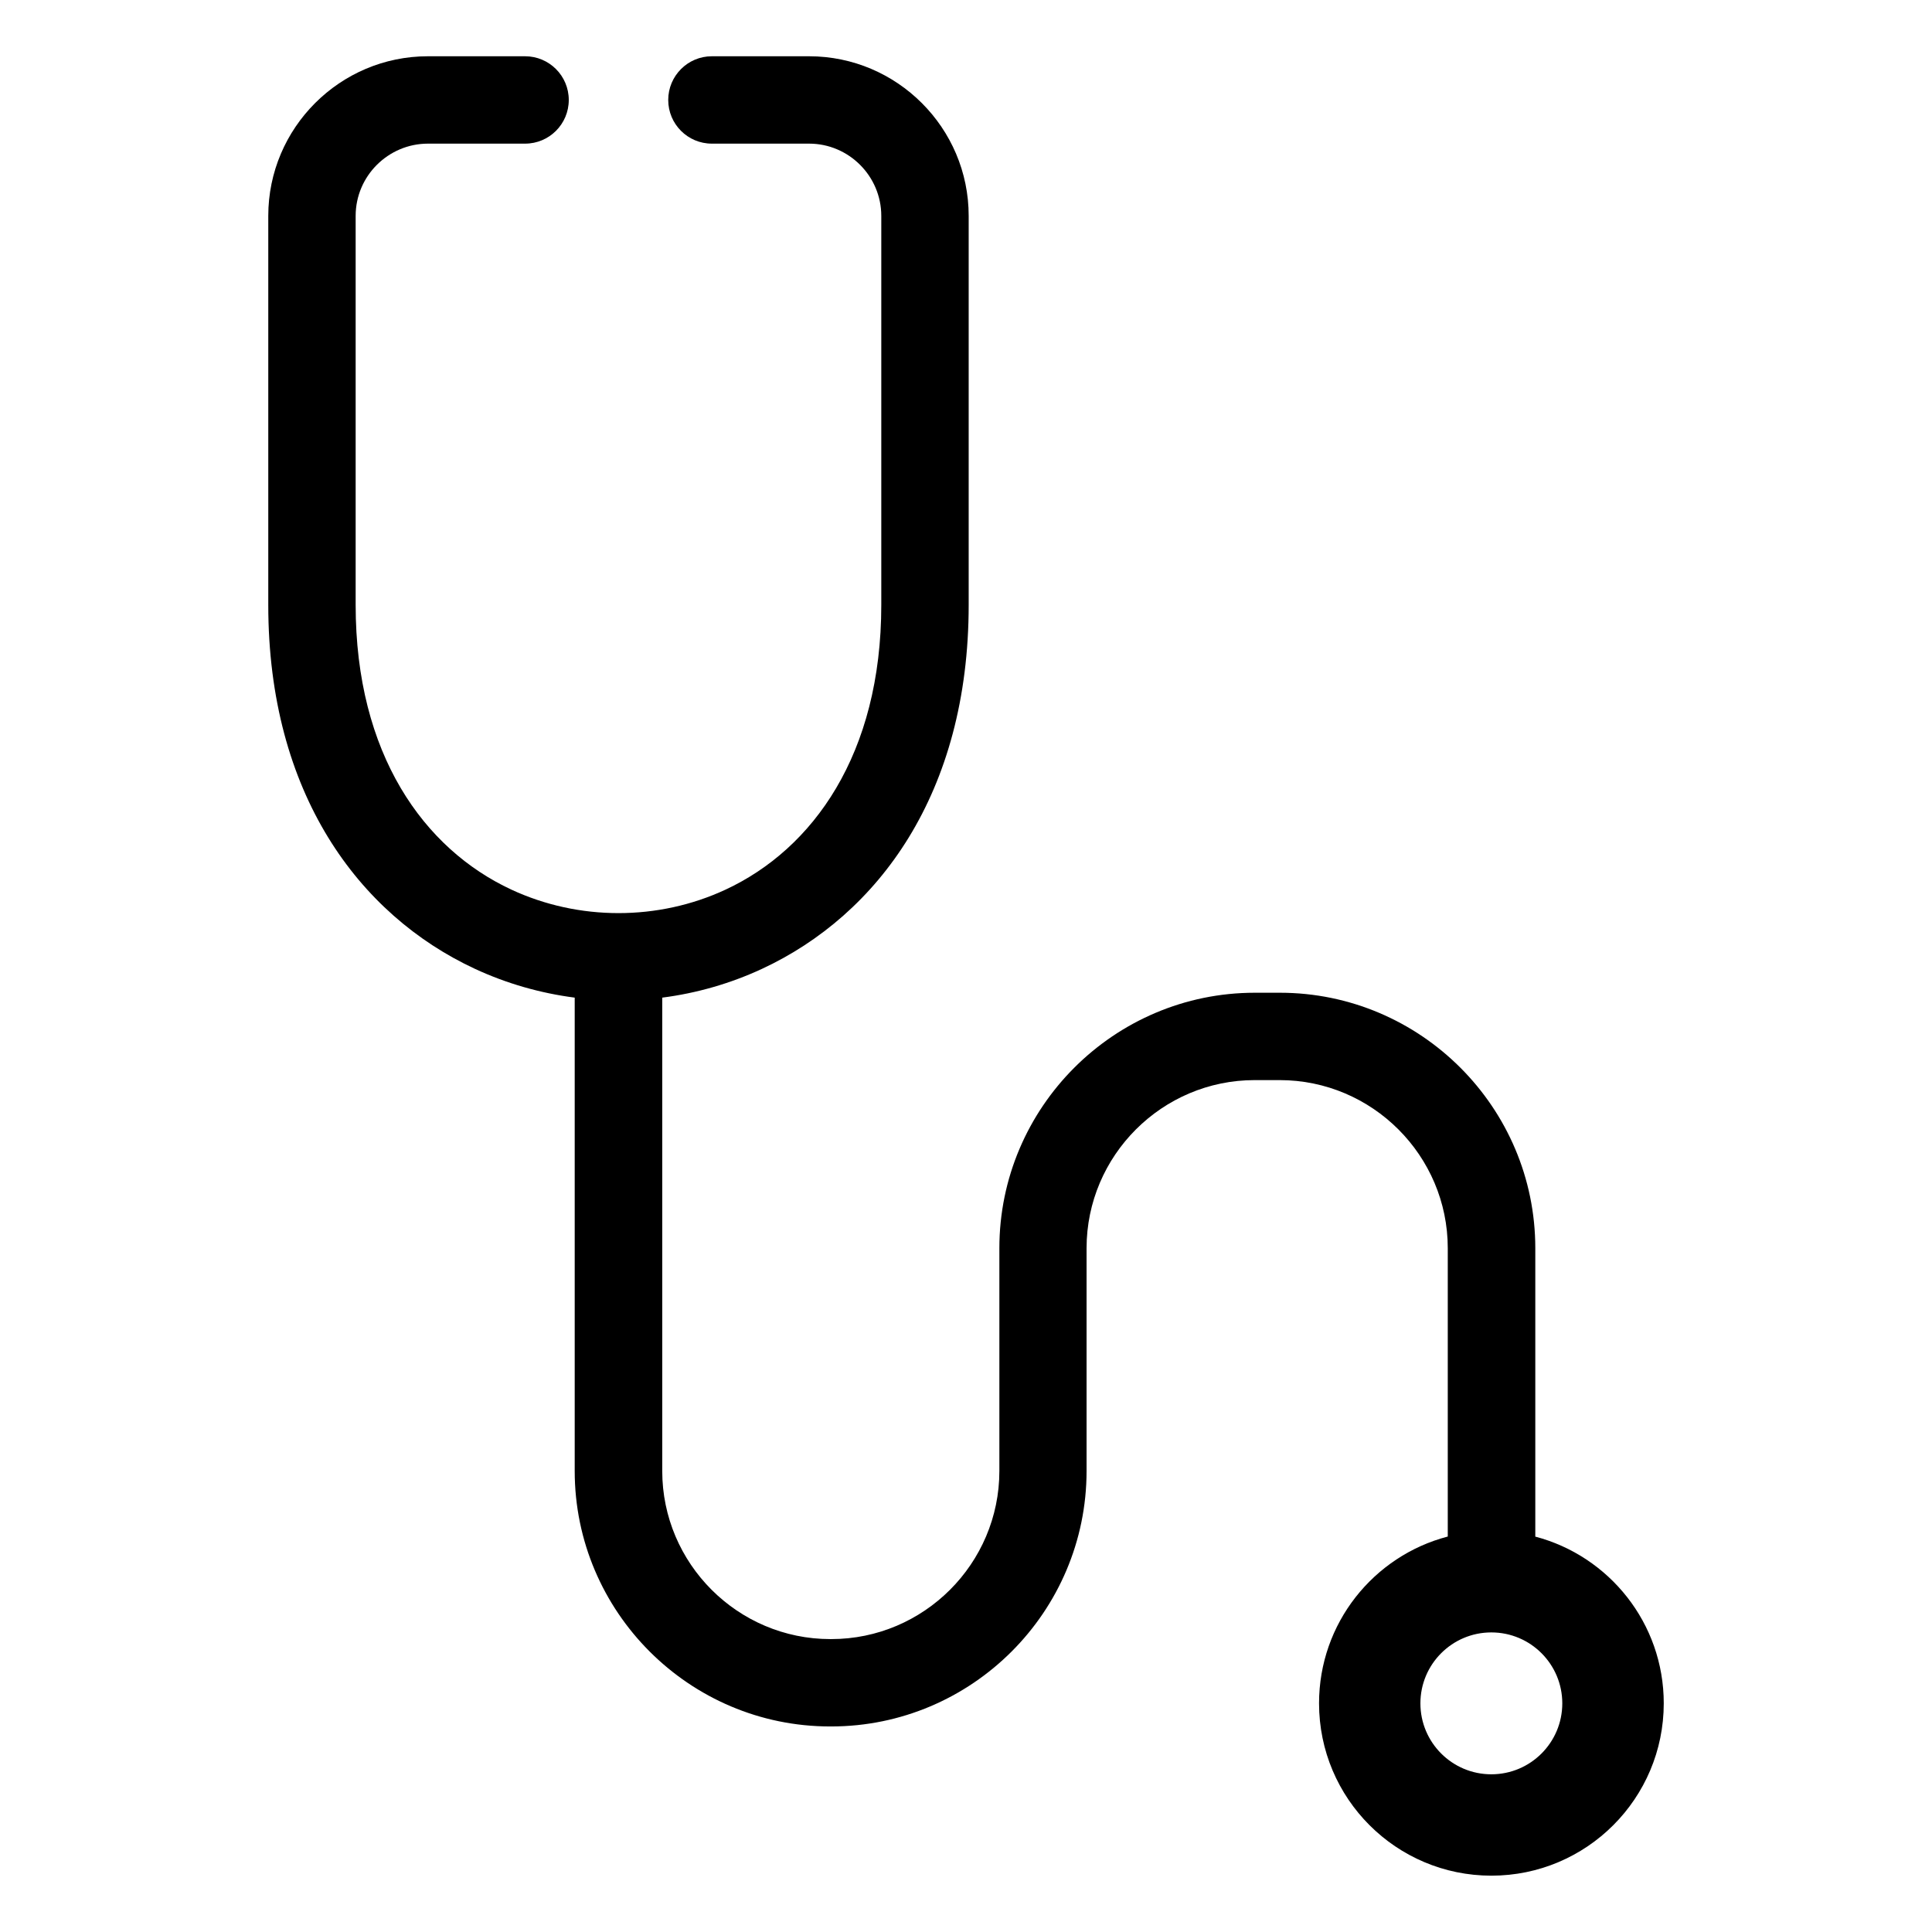 <?xml version="1.0" encoding="UTF-8"?>
<!-- Uploaded to: ICON Repo, www.iconrepo.com, Generator: ICON Repo Mixer Tools -->
<svg fill="#000000" width="800px" height="800px" version="1.1" viewBox="144 144 512 512" xmlns="http://www.w3.org/2000/svg">
 <path d="m550.8 551.2c19.617 5.125 34.113 22.973 34.113 44.195 0 25.227-20.449 45.676-45.676 45.676-25.227 0-45.676-20.449-45.676-45.676 0-21.234 14.48-39.07 34.113-44.195v-76.418c0-12.258-5.004-23.398-13.074-31.469-8.07-8.07-19.211-13.074-31.469-13.074h-6.637c-12.258 0-23.398 5.004-31.469 13.074-8.07 8.07-13.074 19.211-13.074 31.469v59.051c0 18.637-7.602 35.578-19.859 47.836-12.258 12.258-29.188 19.859-47.836 19.859h-0.258c-18.652 0-35.578-7.602-47.836-19.859-12.258-12.258-19.859-29.188-19.859-47.836v-125.45c-9.082-1.18-18.031-3.719-26.48-7.648-30.727-14.297-54.73-46.492-54.73-96.43v-103.09c0-11.652 4.746-22.234 12.41-29.895 7.664-7.664 18.227-12.41 29.895-12.41h25.754c6.394 0 11.578 5.184 11.578 11.578s-5.184 11.578-11.578 11.578h-25.754c-5.262 0-10.051 2.16-13.527 5.621-3.477 3.477-5.621 8.254-5.621 13.527v103.09c0 39.586 18.094 64.676 41.262 75.453 8.918 4.141 18.637 6.227 28.387 6.227 9.734 0 19.453-2.07 28.387-6.227 23.156-10.777 41.262-35.867 41.262-75.453v-103.09c0-5.262-2.144-10.051-5.621-13.527-3.477-3.477-8.254-5.621-13.512-5.621h-25.77c-6.394 0-11.562-5.184-11.562-11.578s5.184-11.578 11.562-11.578h25.77c11.652 0 22.219 4.746 29.883 12.41 7.664 7.664 12.41 18.227 12.41 29.895v103.09c0 49.938-24.016 82.133-54.73 96.43-8.449 3.93-17.41 6.484-26.48 7.648v125.45c0 12.258 5.004 23.398 13.074 31.469 8.07 8.07 19.211 13.074 31.469 13.074h0.258c12.258 0 23.398-5.004 31.469-13.074 8.07-8.07 13.074-19.211 13.074-31.469v-59.051c0-18.652 7.602-35.578 19.859-47.836 12.258-12.258 29.188-19.859 47.836-19.859h6.637c18.652 0 35.578 7.602 47.836 19.859 12.258 12.258 19.859 29.188 19.859 47.836v76.418zm-11.578 25.406c10.383 0 18.801 8.418 18.801 18.801 0 10.383-8.418 18.801-18.801 18.801-10.383 0-18.801-8.418-18.801-18.801 0-10.383 8.418-18.801 18.801-18.801z" fill-rule="evenodd"/>
</svg>
